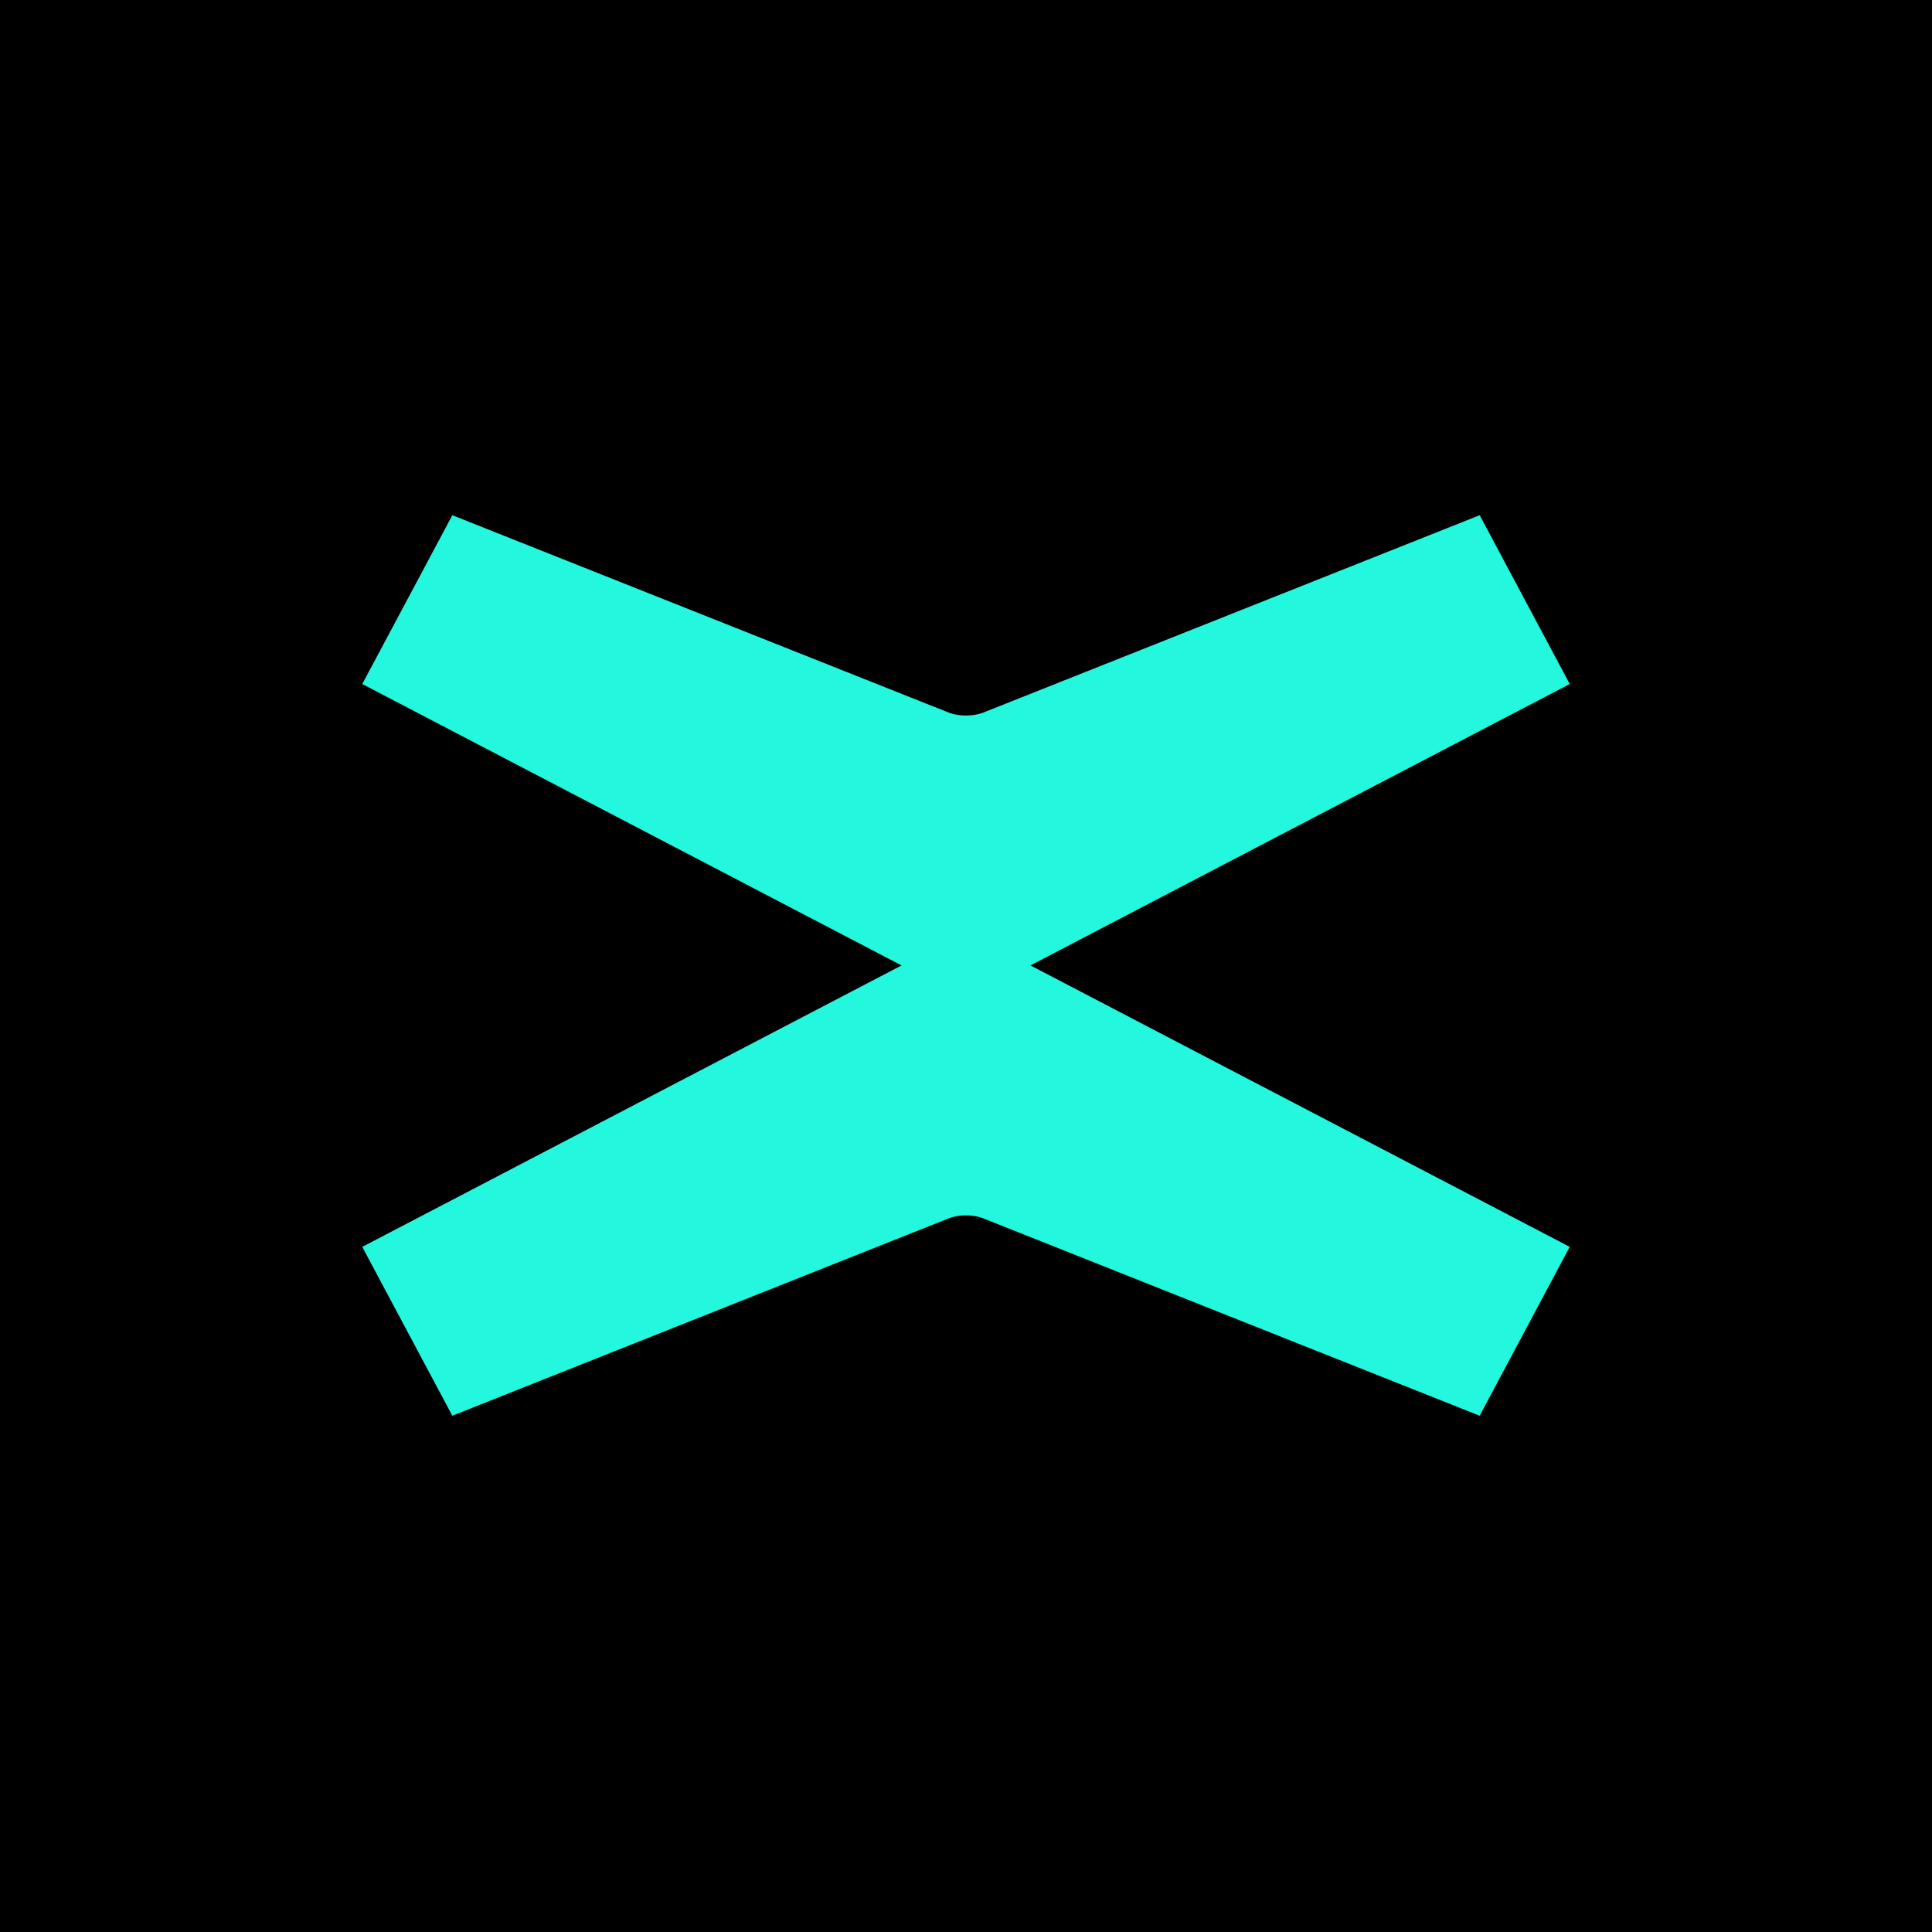 <svg width="24" height="24" viewBox="0 0 24 24" fill="none" xmlns="http://www.w3.org/2000/svg">
<rect width="24" height="24" fill="black"/>
<path d="M12.801 11.993L19.5 8.497L18.381 6.4L12.242 8.841C12.102 8.904 11.898 8.904 11.758 8.841L5.619 6.4L4.5 8.497L11.199 11.993L4.5 15.489L5.619 17.587L11.758 15.146C11.898 15.082 12.102 15.082 12.242 15.146L18.381 17.587L19.5 15.489L12.801 11.993Z" fill="#23F7DD"/>
</svg>
